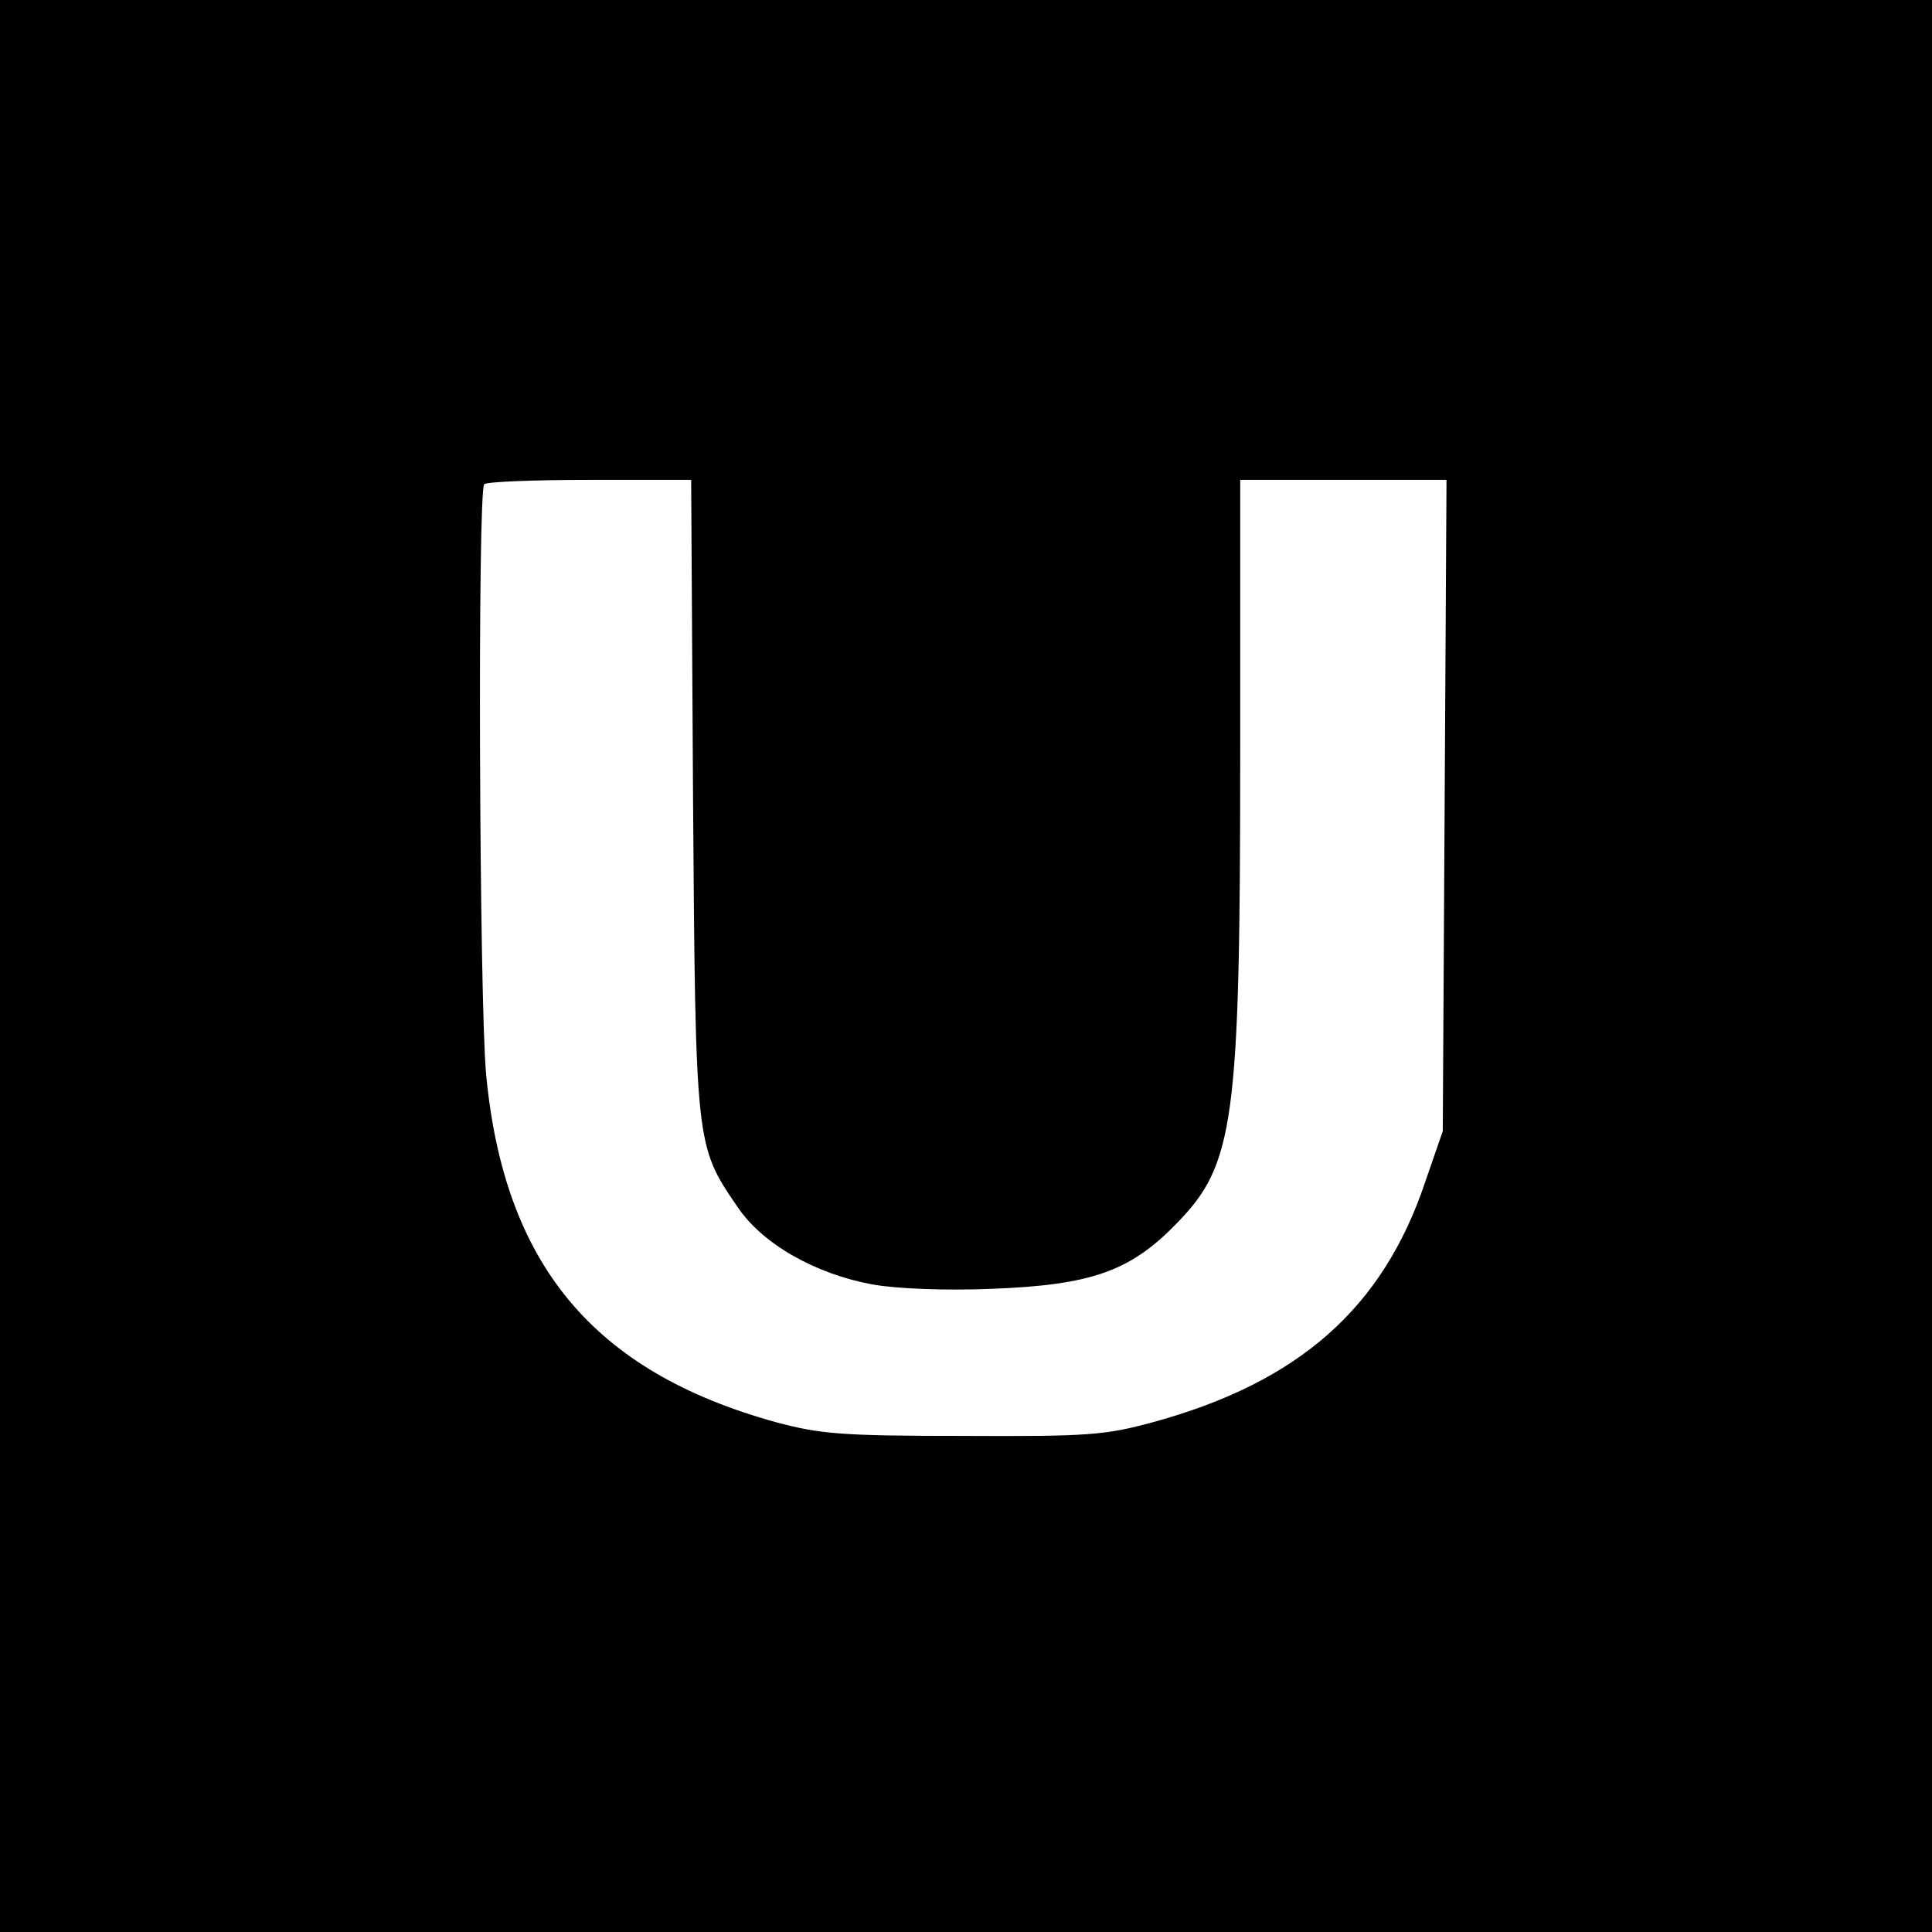 <?xml version="1.0" standalone="no"?>
<!DOCTYPE svg PUBLIC "-//W3C//DTD SVG 20010904//EN"
 "http://www.w3.org/TR/2001/REC-SVG-20010904/DTD/svg10.dtd">
<svg version="1.0" xmlns="http://www.w3.org/2000/svg"
 width="310pt" height="310pt" viewBox="0 0 310 310"
 preserveAspectRatio="xMidYMid meet">
<g transform="translate(0,310) scale(0.1,-0.1)"
fill="#000000" stroke="none">
<path d="M0 1550 l0 -1550 1550 0 1550 0 0 1550 0 1550 -1550 0 -1550 0 0
-1550z m1112 273 c4 -562 4 -561 71 -659 40 -60 125 -108 217 -125 40 -7 117
-10 191 -7 159 6 222 28 295 103 95 96 104 161 104 763 l0 432 166 0 165 0 -3
-522 -3 -523 -28 -81 c-68 -203 -203 -322 -437 -386 -77 -21 -105 -23 -305
-22 -195 0 -229 3 -300 22 -293 81 -436 253 -465 558 -11 119 -14 937 -3 947
3 4 80 7 169 7 l163 0 3 -507z"/>
</g>
</svg>
